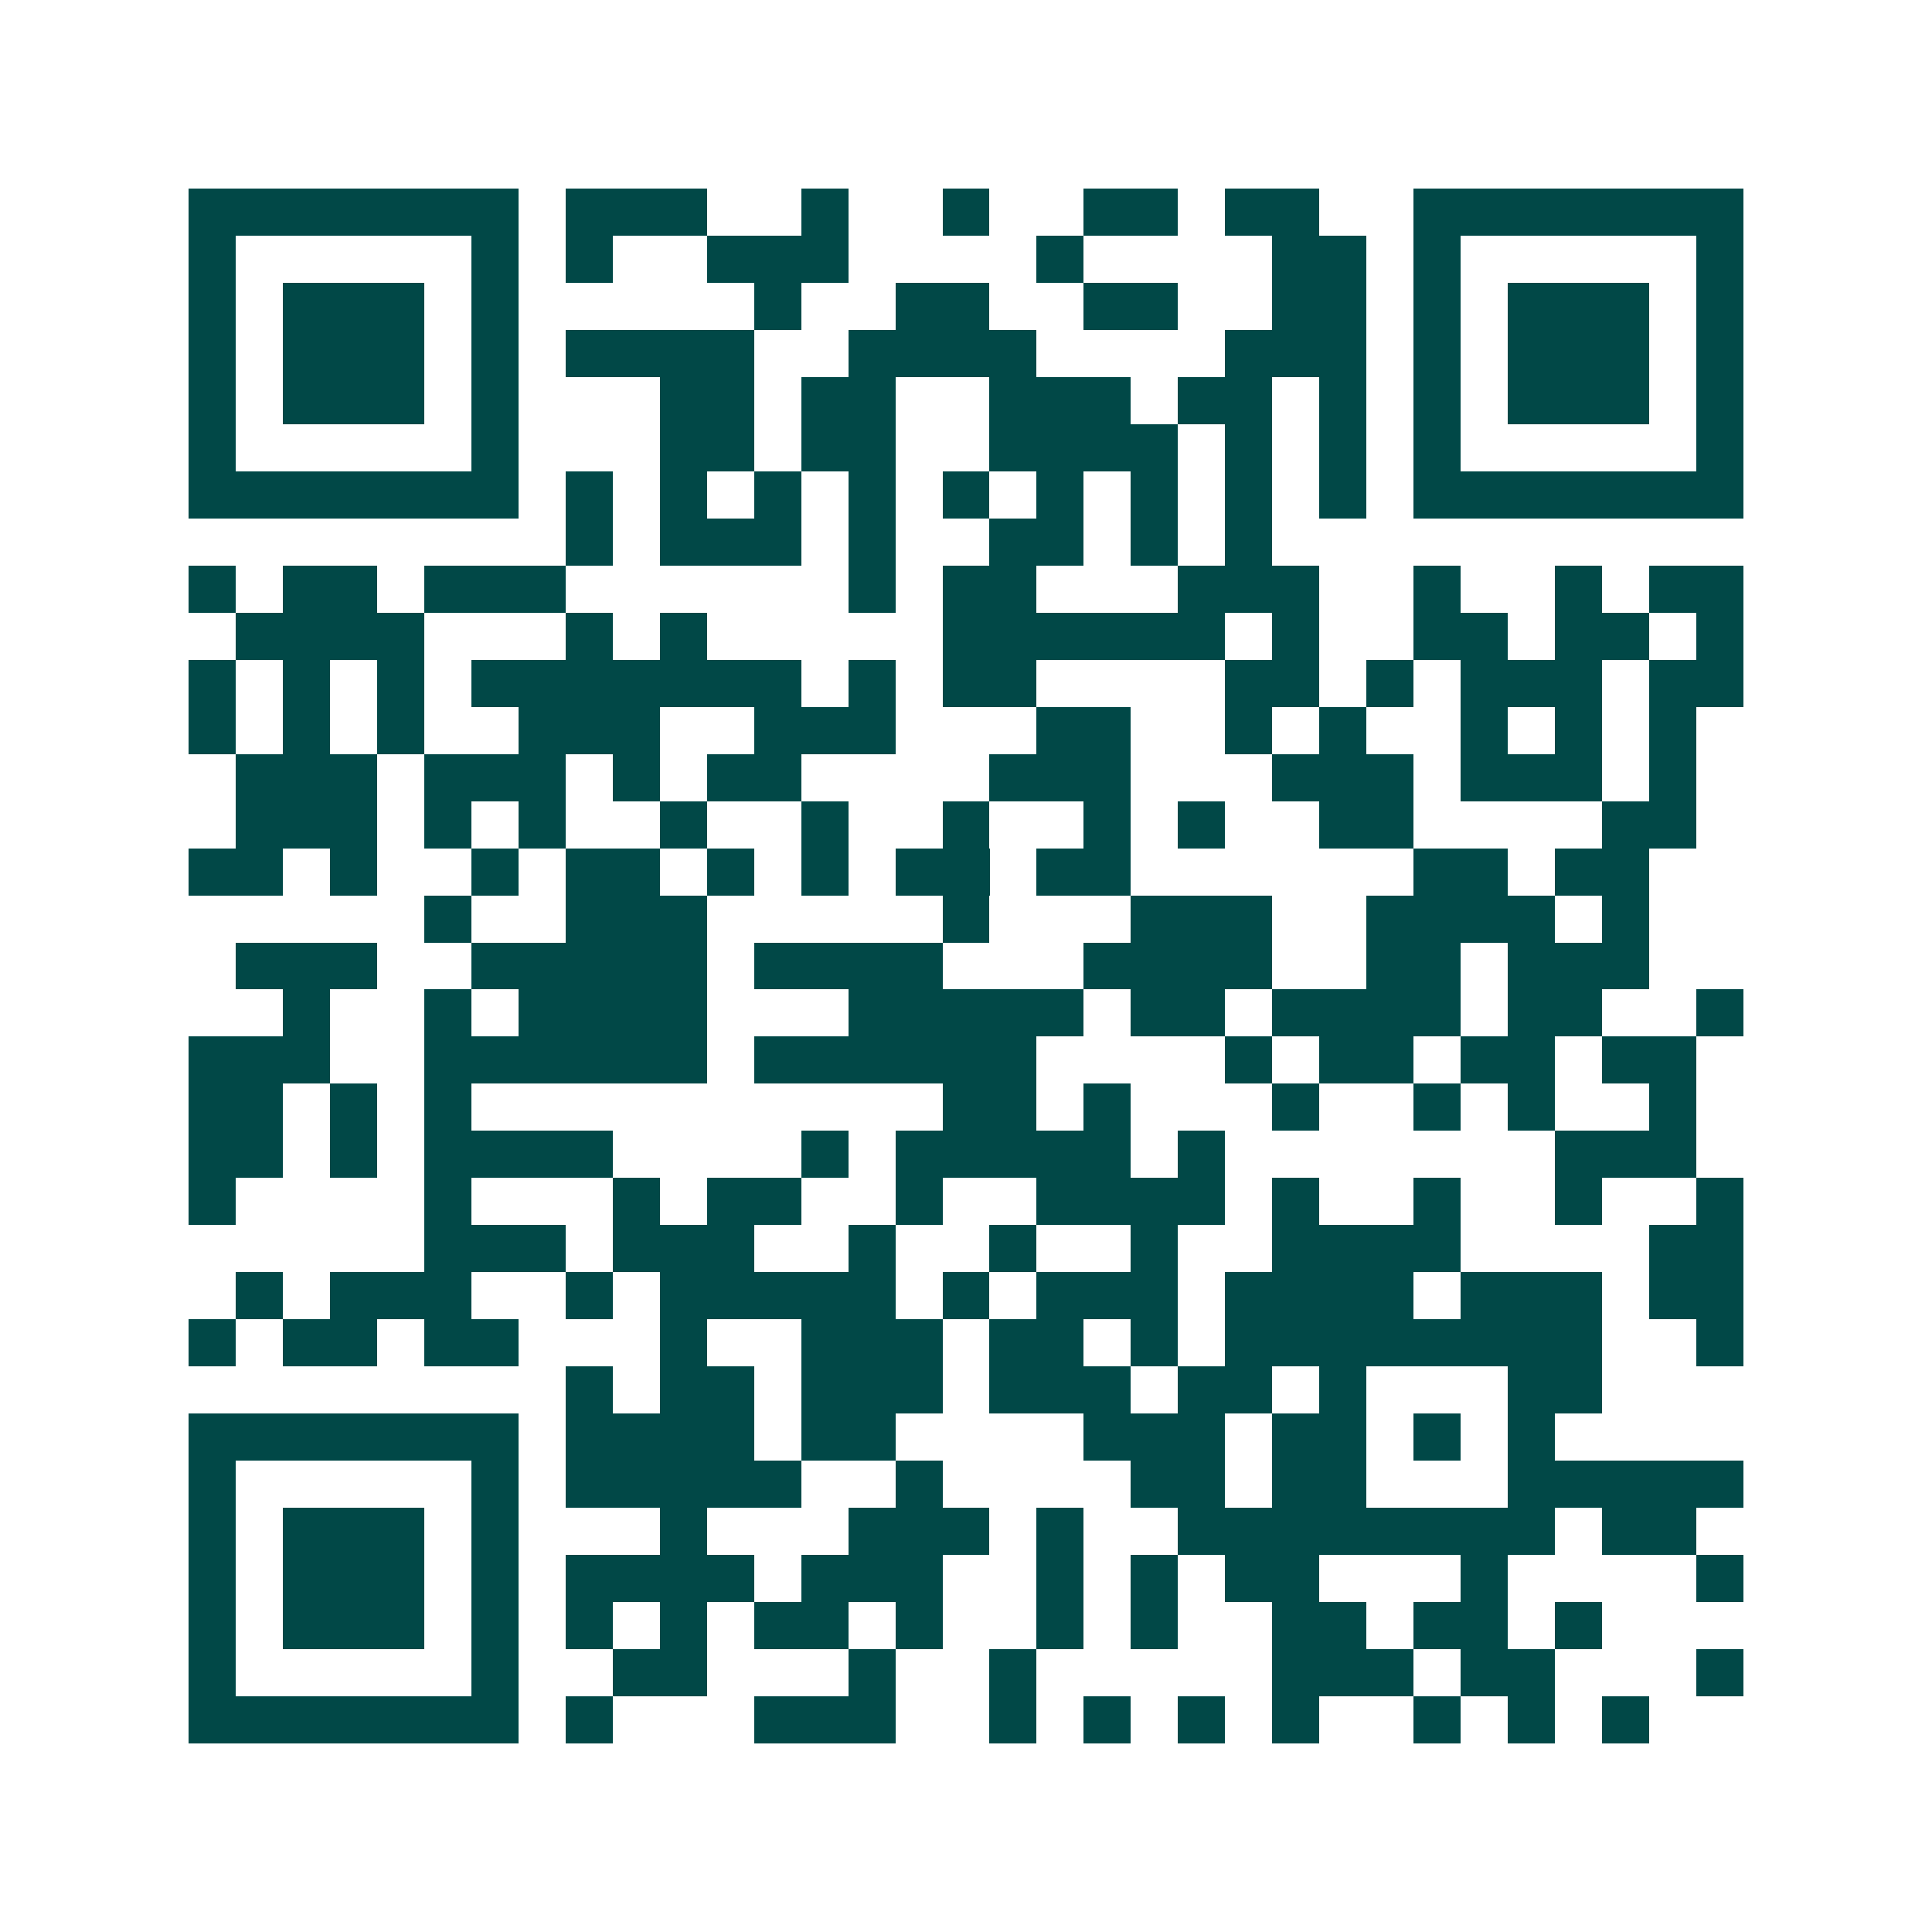 <svg xmlns="http://www.w3.org/2000/svg" width="200" height="200" viewBox="0 0 41 41" shape-rendering="crispEdges"><path fill="#ffffff" d="M0 0h41v41H0z"/><path stroke="#014847" d="M4 4.5h7m1 0h3m2 0h1m2 0h1m2 0h2m1 0h2m2 0h7M4 5.5h1m5 0h1m1 0h1m2 0h3m4 0h1m4 0h2m1 0h1m5 0h1M4 6.5h1m1 0h3m1 0h1m5 0h1m2 0h2m2 0h2m2 0h2m1 0h1m1 0h3m1 0h1M4 7.5h1m1 0h3m1 0h1m1 0h4m2 0h4m4 0h3m1 0h1m1 0h3m1 0h1M4 8.5h1m1 0h3m1 0h1m3 0h2m1 0h2m2 0h3m1 0h2m1 0h1m1 0h1m1 0h3m1 0h1M4 9.5h1m5 0h1m3 0h2m1 0h2m2 0h4m1 0h1m1 0h1m1 0h1m5 0h1M4 10.5h7m1 0h1m1 0h1m1 0h1m1 0h1m1 0h1m1 0h1m1 0h1m1 0h1m1 0h1m1 0h7M12 11.5h1m1 0h3m1 0h1m2 0h2m1 0h1m1 0h1M4 12.5h1m1 0h2m1 0h3m6 0h1m1 0h2m3 0h3m2 0h1m2 0h1m1 0h2M5 13.5h4m3 0h1m1 0h1m5 0h6m1 0h1m2 0h2m1 0h2m1 0h1M4 14.5h1m1 0h1m1 0h1m1 0h7m1 0h1m1 0h2m4 0h2m1 0h1m1 0h3m1 0h2M4 15.5h1m1 0h1m1 0h1m2 0h3m2 0h3m3 0h2m2 0h1m1 0h1m2 0h1m1 0h1m1 0h1M5 16.5h3m1 0h3m1 0h1m1 0h2m4 0h3m3 0h3m1 0h3m1 0h1M5 17.5h3m1 0h1m1 0h1m2 0h1m2 0h1m2 0h1m2 0h1m1 0h1m2 0h2m4 0h2M4 18.5h2m1 0h1m2 0h1m1 0h2m1 0h1m1 0h1m1 0h2m1 0h2m6 0h2m1 0h2M9 19.5h1m2 0h3m5 0h1m3 0h3m2 0h4m1 0h1M5 20.5h3m2 0h5m1 0h4m3 0h4m2 0h2m1 0h3M6 21.5h1m2 0h1m1 0h4m3 0h5m1 0h2m1 0h4m1 0h2m2 0h1M4 22.5h3m2 0h6m1 0h6m4 0h1m1 0h2m1 0h2m1 0h2M4 23.5h2m1 0h1m1 0h1m10 0h2m1 0h1m3 0h1m2 0h1m1 0h1m2 0h1M4 24.5h2m1 0h1m1 0h4m4 0h1m1 0h5m1 0h1m7 0h3M4 25.5h1m4 0h1m3 0h1m1 0h2m2 0h1m2 0h4m1 0h1m2 0h1m2 0h1m2 0h1M9 26.5h3m1 0h3m2 0h1m2 0h1m2 0h1m2 0h4m4 0h2M5 27.5h1m1 0h3m2 0h1m1 0h5m1 0h1m1 0h3m1 0h4m1 0h3m1 0h2M4 28.5h1m1 0h2m1 0h2m3 0h1m2 0h3m1 0h2m1 0h1m1 0h8m2 0h1M12 29.5h1m1 0h2m1 0h3m1 0h3m1 0h2m1 0h1m3 0h2M4 30.5h7m1 0h4m1 0h2m4 0h3m1 0h2m1 0h1m1 0h1M4 31.5h1m5 0h1m1 0h5m2 0h1m4 0h2m1 0h2m3 0h5M4 32.5h1m1 0h3m1 0h1m3 0h1m3 0h3m1 0h1m2 0h8m1 0h2M4 33.5h1m1 0h3m1 0h1m1 0h4m1 0h3m2 0h1m1 0h1m1 0h2m3 0h1m4 0h1M4 34.5h1m1 0h3m1 0h1m1 0h1m1 0h1m1 0h2m1 0h1m2 0h1m1 0h1m2 0h2m1 0h2m1 0h1M4 35.5h1m5 0h1m2 0h2m3 0h1m2 0h1m5 0h3m1 0h2m3 0h1M4 36.5h7m1 0h1m3 0h3m2 0h1m1 0h1m1 0h1m1 0h1m2 0h1m1 0h1m1 0h1"/></svg>
